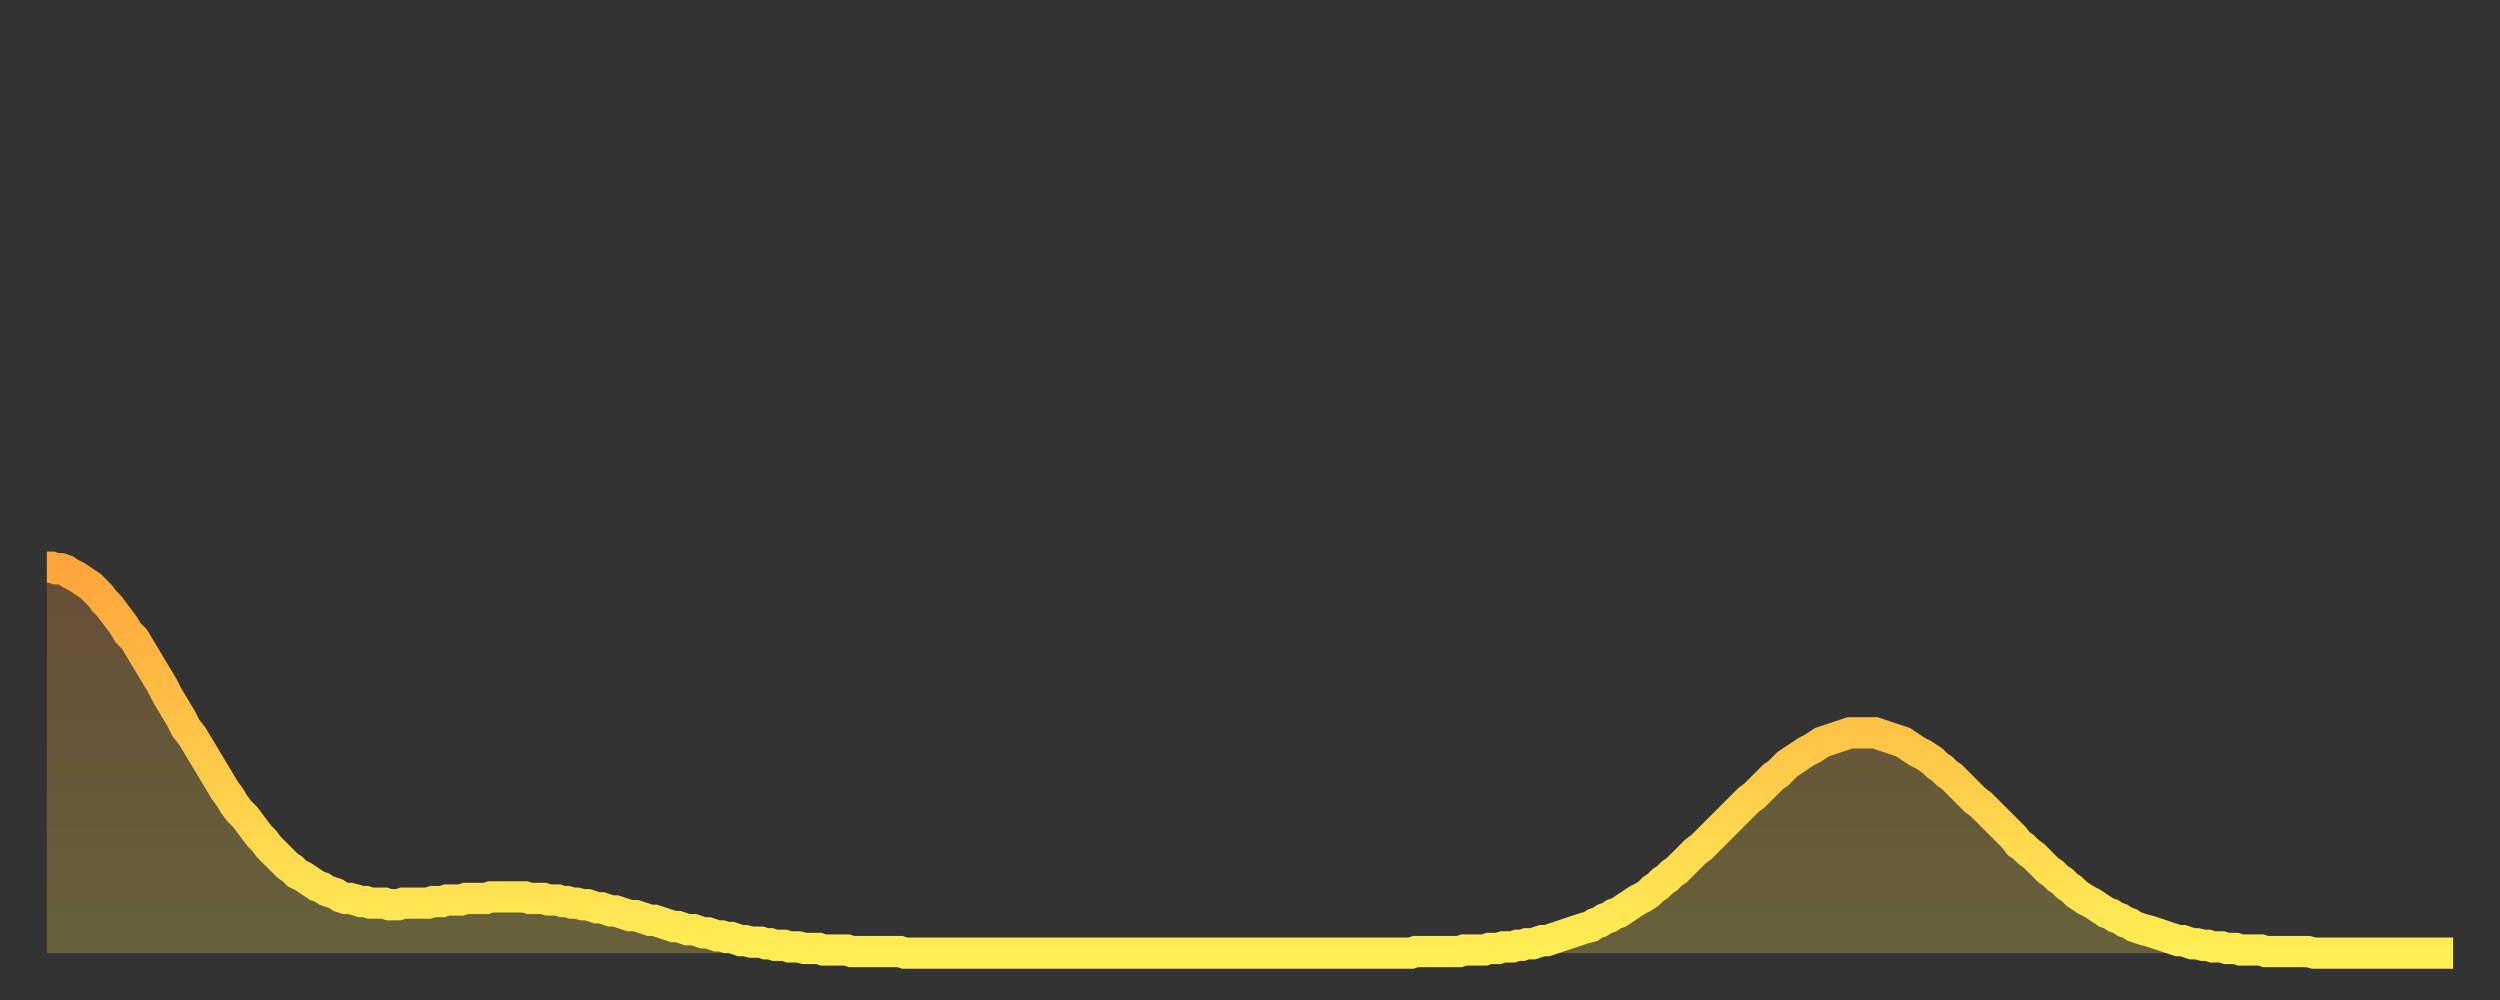 <?xml version="1.0" encoding="utf-8" ?>
<svg baseProfile="full" height="64" version="1.1" width="160" xmlns="http://www.w3.org/2000/svg" xmlns:ev="http://www.w3.org/2001/xml-events" xmlns:xlink="http://www.w3.org/1999/xlink"><rect width="100%" height="100%" fill="#333333" stroke="none"/><defs><linearGradient id="id128442" x1="0" x2="0" y1="0" y2="1"><stop offset="0%" stop-color="#ffa53c" /><stop offset="50%" stop-color="#ffc949" /><stop offset="100%" stop-color="#ffee55" /></linearGradient></defs><g transform="translate(3,3)"><g><path d="M 0.0 33.3 L 0.3 33.3 0.6 33.4 0.9 33.4 1.2 33.5 1.5 33.7 1.9 33.9 2.2 34.1 2.5 34.3 2.8 34.5 3.1 34.8 3.4 35.1 3.7 35.5 4.0 35.8 4.3 36.2 4.6 36.6 4.9 37.0 5.2 37.5 5.6 37.9 5.9 38.4 6.2 38.9 6.5 39.4 6.8 39.9 7.1 40.4 7.4 40.9 7.7 41.5 8.0 42.0 8.3 42.5 8.6 43.0 8.9 43.6 9.3 44.1 9.6 44.6 9.9 45.1 10.2 45.6 10.5 46.1 10.8 46.6 11.1 47.1 11.4 47.6 11.7 48.0 12.0 48.5 12.3 48.9 12.7 49.3 13.0 49.7 13.3 50.1 13.6 50.5 13.9 50.8 14.2 51.2 14.5 51.5 14.8 51.8 15.1 52.1 15.4 52.4 15.7 52.6 16.0 52.9 16.4 53.1 16.7 53.3 17.0 53.5 17.3 53.7 17.6 53.8 17.9 54.0 18.2 54.1 18.5 54.2 18.8 54.4 19.1 54.5 19.4 54.5 19.8 54.6 20.1 54.7 20.4 54.7 20.7 54.8 21.0 54.8 21.3 54.8 21.6 54.8 21.9 54.9 22.2 54.9 22.5 54.9 22.8 54.8 23.1 54.8 23.5 54.8 23.8 54.8 24.1 54.8 24.4 54.8 24.7 54.7 25.0 54.7 25.3 54.7 25.6 54.6 25.9 54.6 26.2 54.6 26.5 54.6 26.8 54.5 27.2 54.5 27.5 54.5 27.8 54.5 28.1 54.5 28.4 54.4 28.7 54.4 29.0 54.4 29.3 54.4 29.6 54.4 29.9 54.4 30.2 54.4 30.6 54.4 30.9 54.5 31.2 54.5 31.5 54.5 31.8 54.5 32.1 54.6 32.4 54.6 32.7 54.6 33.0 54.7 33.3 54.7 33.6 54.8 33.9 54.8 34.3 54.9 34.6 54.9 34.9 55.0 35.2 55.1 35.5 55.1 35.8 55.2 36.1 55.3 36.4 55.3 36.7 55.4 37.0 55.5 37.3 55.6 37.7 55.6 38.0 55.7 38.3 55.8 38.6 55.9 38.9 55.9 39.2 56.0 39.5 56.1 39.8 56.2 40.1 56.3 40.4 56.3 40.7 56.4 41.0 56.5 41.4 56.5 41.7 56.6 42.0 56.7 42.3 56.7 42.6 56.8 42.9 56.9 43.2 56.9 43.5 57.0 43.8 57.0 44.1 57.1 44.4 57.2 44.7 57.2 45.1 57.3 45.4 57.3 45.7 57.3 46.0 57.4 46.3 57.4 46.6 57.5 46.9 57.5 47.2 57.5 47.5 57.6 47.8 57.6 48.1 57.6 48.5 57.7 48.8 57.7 49.1 57.7 49.4 57.7 49.7 57.8 50.0 57.8 50.3 57.8 50.6 57.8 50.9 57.8 51.2 57.8 51.5 57.9 51.8 57.9 52.2 57.9 52.5 57.9 52.8 57.9 53.1 57.9 53.4 57.9 53.7 57.9 54.0 57.9 54.3 57.9 54.6 57.9 54.9 58.0 55.2 58.0 55.6 58.0 55.9 58.0 56.2 58.0 56.5 58.0 56.8 58.0 57.1 58.0 57.4 58.0 57.7 58.0 58.0 58.0 58.3 58.0 58.6 58.0 58.9 58.0 59.3 58.0 59.6 58.0 59.9 58.0 60.2 58.0 60.5 58.0 60.8 58.0 61.1 58.0 61.4 58.0 61.7 58.0 62.0 58.0 62.3 58.0 62.6 58.0 63.0 58.0 63.3 58.0 63.6 58.0 63.9 58.0 64.2 58.0 64.5 58.0 64.8 58.0 65.1 58.0 65.4 58.0 65.7 58.0 66.0 58.0 66.4 58.0 66.7 58.0 67.0 58.0 67.3 58.0 67.6 58.0 67.9 58.0 68.2 58.0 68.5 58.0 68.8 58.0 69.1 58.0 69.4 58.0 69.7 58.0 70.1 58.0 70.4 58.0 70.7 58.0 71.0 58.0 71.3 58.0 71.6 58.0 71.9 58.0 72.2 58.0 72.5 58.0 72.8 58.0 73.1 58.0 73.5 58.0 73.8 58.0 74.1 58.0 74.4 58.0 74.7 58.0 75.0 58.0 75.3 58.0 75.6 58.0 75.9 58.0 76.2 58.0 76.5 58.0 76.8 58.0 77.2 58.0 77.5 58.0 77.8 58.0 78.1 58.0 78.4 58.0 78.7 58.0 79.0 58.0 79.3 58.0 79.6 58.0 79.9 58.0 80.2 58.0 80.5 58.0 80.9 58.0 81.2 58.0 81.5 58.0 81.8 58.0 82.1 58.0 82.4 58.0 82.7 58.0 83.0 58.0 83.3 58.0 83.6 58.0 83.9 58.0 84.3 58.0 84.6 58.0 84.9 58.0 85.2 58.0 85.5 58.0 85.8 58.0 86.1 58.0 86.4 58.0 86.7 58.0 87.0 58.0 87.3 58.0 87.6 57.9 88.0 57.9 88.3 57.9 88.6 57.9 88.9 57.9 89.2 57.9 89.5 57.9 89.8 57.9 90.1 57.9 90.4 57.9 90.7 57.8 91.0 57.8 91.4 57.8 91.7 57.8 92.0 57.8 92.3 57.7 92.6 57.7 92.9 57.7 93.2 57.6 93.5 57.6 93.8 57.6 94.1 57.5 94.4 57.5 94.7 57.4 95.1 57.4 95.4 57.3 95.7 57.2 96.0 57.2 96.3 57.1 96.6 57.0 96.9 56.9 97.2 56.8 97.5 56.7 97.8 56.6 98.1 56.5 98.4 56.4 98.8 56.3 99.1 56.1 99.4 56.0 99.7 55.8 100.0 55.7 100.3 55.5 100.6 55.4 100.9 55.2 101.2 55.0 101.5 54.8 101.8 54.6 102.2 54.4 102.5 54.2 102.8 53.9 103.1 53.7 103.4 53.4 103.7 53.2 104.0 52.9 104.3 52.7 104.6 52.4 104.9 52.1 105.2 51.8 105.5 51.5 105.9 51.2 106.2 50.9 106.5 50.6 106.8 50.3 107.1 50.0 107.4 49.7 107.7 49.4 108.0 49.1 108.3 48.8 108.6 48.5 108.9 48.2 109.3 47.9 109.6 47.6 109.9 47.3 110.2 47.0 110.5 46.7 110.8 46.5 111.1 46.2 111.4 45.9 111.7 45.7 112.0 45.5 112.3 45.3 112.6 45.1 113.0 44.9 113.3 44.7 113.6 44.5 113.9 44.4 114.2 44.3 114.5 44.2 114.8 44.1 115.1 44.0 115.4 43.9 115.7 43.9 116.0 43.9 116.3 43.9 116.7 43.9 117.0 43.9 117.3 44.0 117.6 44.1 117.9 44.2 118.2 44.3 118.5 44.4 118.8 44.5 119.1 44.7 119.4 44.9 119.7 45.1 120.1 45.3 120.4 45.5 120.7 45.7 121.0 46.0 121.3 46.2 121.6 46.5 121.9 46.7 122.2 47.0 122.5 47.3 122.8 47.6 123.1 47.9 123.4 48.2 123.8 48.5 124.1 48.8 124.4 49.1 124.7 49.4 125.0 49.7 125.3 50.0 125.6 50.3 125.9 50.6 126.2 51.0 126.5 51.2 126.8 51.5 127.2 51.8 127.5 52.1 127.8 52.4 128.1 52.7 128.4 52.9 128.7 53.2 129.0 53.4 129.3 53.7 129.6 53.9 129.9 54.2 130.2 54.4 130.5 54.6 130.9 54.8 131.2 55.0 131.5 55.2 131.8 55.4 132.1 55.5 132.4 55.7 132.7 55.8 133.0 56.0 133.3 56.1 133.6 56.3 133.9 56.4 134.2 56.5 134.6 56.6 134.9 56.7 135.2 56.8 135.5 56.9 135.8 57.0 136.1 57.1 136.4 57.2 136.7 57.2 137.0 57.3 137.3 57.4 137.6 57.4 138.0 57.5 138.3 57.5 138.6 57.6 138.9 57.6 139.2 57.6 139.5 57.7 139.8 57.7 140.1 57.7 140.4 57.8 140.7 57.8 141.0 57.8 141.3 57.8 141.7 57.8 142.0 57.9 142.3 57.9 142.6 57.9 142.9 57.9 143.2 57.9 143.5 57.9 143.8 57.9 144.1 57.9 144.4 57.9 144.7 57.9 145.1 58.0 145.4 58.0 145.7 58.0 146.0 58.0 146.3 58.0 146.6 58.0 146.9 58.0 147.2 58.0 147.5 58.0 147.8 58.0 148.1 58.0 148.4 58.0 148.8 58.0 149.1 58.0 149.4 58.0 149.7 58.0 150.0 58.0 150.3 58.0 150.6 58.0 150.9 58.0 151.2 58.0 151.5 58.0 151.8 58.0 152.1 58.0 152.5 58.0 152.8 58.0 153.1 58.0 153.4 58.0 153.7 58.0 154.0 58.0" fill="none" id="graph-curve" opacity="1" stroke="url(#id128442)" stroke-width="2" /><path d="M 0 58 L 0.0 33.3 0.3 33.3 0.6 33.4 0.9 33.4 1.2 33.5 1.5 33.7 1.9 33.9 2.2 34.1 2.5 34.3 2.8 34.5 3.1 34.8 3.4 35.1 3.7 35.5 4.0 35.8 4.3 36.2 4.6 36.6 4.9 37.0 5.2 37.5 5.6 37.9 5.9 38.4 6.2 38.9 6.5 39.4 6.8 39.9 7.1 40.4 7.4 40.9 7.7 41.5 8.0 42.0 8.3 42.5 8.6 43.0 8.9 43.6 9.3 44.1 9.6 44.6 9.9 45.1 10.2 45.6 10.5 46.1 10.8 46.6 11.1 47.1 11.4 47.6 11.7 48.0 12.0 48.5 12.3 48.9 12.7 49.3 13.0 49.7 13.3 50.1 13.6 50.5 13.9 50.8 14.2 51.2 14.5 51.5 14.8 51.8 15.1 52.1 15.4 52.4 15.7 52.6 16.0 52.9 16.4 53.1 16.7 53.3 17.0 53.5 17.3 53.7 17.6 53.8 17.9 54.0 18.2 54.1 18.5 54.2 18.8 54.4 19.1 54.5 19.4 54.5 19.8 54.6 20.1 54.7 20.4 54.7 20.7 54.8 21.0 54.8 21.3 54.8 21.6 54.8 21.9 54.9 22.2 54.9 22.5 54.9 22.8 54.8 23.1 54.8 23.5 54.8 23.8 54.8 24.1 54.8 24.4 54.8 24.7 54.7 25.0 54.7 25.3 54.7 25.6 54.6 25.9 54.6 26.2 54.6 26.5 54.6 26.8 54.5 27.2 54.5 27.5 54.5 27.8 54.5 28.1 54.5 28.4 54.4 28.7 54.4 29.0 54.4 29.3 54.4 29.6 54.4 29.9 54.4 30.2 54.4 30.6 54.4 30.9 54.5 31.2 54.5 31.5 54.5 31.8 54.5 32.1 54.6 32.4 54.6 32.7 54.6 33.0 54.7 33.3 54.7 33.6 54.8 33.9 54.8 34.3 54.9 34.6 54.9 34.9 55.0 35.2 55.1 35.5 55.1 35.8 55.2 36.1 55.3 36.4 55.3 36.7 55.4 37.0 55.5 37.3 55.6 37.7 55.6 38.0 55.7 38.3 55.8 38.6 55.9 38.9 55.9 39.2 56.0 39.5 56.1 39.8 56.2 40.1 56.3 40.4 56.3 40.7 56.4 41.0 56.5 41.4 56.5 41.7 56.6 42.0 56.7 42.3 56.7 42.6 56.8 42.9 56.9 43.2 56.9 43.5 57.0 43.8 57.0 44.1 57.1 44.4 57.2 44.7 57.2 45.1 57.3 45.4 57.3 45.7 57.3 46.0 57.4 46.3 57.4 46.6 57.5 46.9 57.5 47.2 57.5 47.5 57.6 47.8 57.6 48.1 57.6 48.5 57.7 48.8 57.7 49.1 57.7 49.4 57.7 49.7 57.8 50.0 57.8 50.3 57.8 50.6 57.8 50.9 57.8 51.2 57.8 51.5 57.9 51.8 57.9 52.2 57.9 52.5 57.9 52.8 57.9 53.1 57.9 53.4 57.9 53.7 57.9 54.0 57.9 54.3 57.9 54.6 57.9 54.9 58.0 55.2 58.0 55.6 58.0 55.9 58.0 56.2 58.0 56.5 58.0 56.8 58.0 57.1 58.0 57.4 58.0 57.7 58.0 58.0 58.0 58.3 58.0 58.6 58.0 58.9 58.0 59.3 58.0 59.6 58.0 59.9 58.0 60.2 58.0 60.5 58.0 60.8 58.0 61.1 58.0 61.4 58.0 61.7 58.0 62.0 58.0 62.3 58.0 62.6 58.0 63.0 58.0 63.3 58.0 63.6 58.0 63.9 58.0 64.2 58.0 64.5 58.0 64.8 58.0 65.1 58.0 65.4 58.0 65.7 58.0 66.0 58.0 66.4 58.0 66.7 58.0 67.0 58.0 67.3 58.0 67.6 58.0 67.9 58.0 68.2 58.0 68.5 58.0 68.8 58.0 69.1 58.0 69.4 58.0 69.7 58.0 70.1 58.0 70.4 58.0 70.7 58.0 71.0 58.0 71.3 58.0 71.6 58.0 71.9 58.0 72.2 58.0 72.5 58.0 72.8 58.0 73.1 58.0 73.5 58.0 73.8 58.0 74.1 58.0 74.4 58.0 74.7 58.0 75.0 58.0 75.3 58.0 75.6 58.0 75.9 58.0 76.2 58.0 76.5 58.0 76.8 58.0 77.2 58.0 77.5 58.0 77.8 58.0 78.1 58.0 78.4 58.0 78.7 58.0 79.0 58.0 79.3 58.0 79.6 58.0 79.9 58.0 80.2 58.0 80.5 58.0 80.9 58.0 81.2 58.0 81.5 58.0 81.8 58.0 82.1 58.0 82.4 58.0 82.7 58.0 83.0 58.0 83.3 58.0 83.6 58.0 83.9 58.0 84.3 58.0 84.6 58.0 84.9 58.0 85.2 58.0 85.5 58.0 85.8 58.0 86.1 58.0 86.4 58.0 86.7 58.0 87.0 58.0 87.3 58.0 87.6 57.9 88.0 57.9 88.3 57.9 88.6 57.9 88.9 57.9 89.2 57.9 89.5 57.9 89.8 57.9 90.1 57.9 90.4 57.9 90.7 57.8 91.0 57.8 91.4 57.8 91.7 57.8 92.0 57.8 92.3 57.7 92.6 57.7 92.9 57.7 93.2 57.6 93.5 57.6 93.8 57.6 94.1 57.5 94.4 57.5 94.7 57.4 95.1 57.4 95.4 57.3 95.7 57.2 96.0 57.2 96.3 57.1 96.6 57.0 96.9 56.9 97.2 56.8 97.5 56.7 97.8 56.6 98.1 56.5 98.4 56.4 98.8 56.3 99.1 56.1 99.4 56.0 99.7 55.8 100.0 55.7 100.3 55.5 100.6 55.4 100.9 55.2 101.2 55.0 101.5 54.8 101.8 54.6 102.2 54.4 102.5 54.2 102.8 53.9 103.1 53.7 103.4 53.4 103.7 53.2 104.0 52.9 104.3 52.7 104.6 52.4 104.9 52.1 105.2 51.8 105.5 51.5 105.9 51.2 106.2 50.9 106.5 50.6 106.8 50.3 107.1 50.0 107.4 49.7 107.7 49.4 108.0 49.1 108.3 48.8 108.6 48.5 108.9 48.2 109.3 47.9 109.6 47.6 109.9 47.3 110.2 47.0 110.5 46.7 110.8 46.5 111.1 46.2 111.4 45.9 111.7 45.7 112.0 45.5 112.3 45.3 112.6 45.1 113.0 44.9 113.3 44.7 113.6 44.5 113.9 44.4 114.2 44.3 114.5 44.2 114.8 44.1 115.1 44.0 115.4 43.9 115.7 43.9 116.0 43.9 116.3 43.9 116.7 43.9 117.0 43.9 117.3 44.0 117.6 44.1 117.9 44.2 118.2 44.3 118.5 44.4 118.8 44.5 119.1 44.7 119.4 44.9 119.7 45.1 120.1 45.3 120.4 45.5 120.7 45.7 121.0 46.0 121.3 46.2 121.6 46.5 121.9 46.7 122.2 47.0 122.5 47.3 122.8 47.6 123.1 47.9 123.4 48.2 123.8 48.5 124.1 48.8 124.4 49.1 124.7 49.4 125.0 49.7 125.3 50.0 125.6 50.3 125.9 50.6 126.2 51.0 126.5 51.2 126.8 51.5 127.2 51.8 127.5 52.1 127.8 52.4 128.1 52.7 128.4 52.9 128.7 53.2 129.0 53.4 129.3 53.7 129.6 53.9 129.9 54.2 130.2 54.4 130.5 54.6 130.9 54.8 131.2 55.0 131.5 55.2 131.8 55.4 132.1 55.5 132.4 55.7 132.7 55.8 133.0 56.0 133.3 56.1 133.6 56.3 133.9 56.4 134.2 56.5 134.6 56.6 134.9 56.7 135.2 56.8 135.5 56.9 135.8 57.0 136.1 57.1 136.4 57.2 136.7 57.2 137.0 57.3 137.3 57.4 137.6 57.4 138.0 57.5 138.3 57.5 138.6 57.6 138.9 57.6 139.2 57.6 139.5 57.7 139.8 57.7 140.1 57.7 140.4 57.8 140.7 57.8 141.0 57.8 141.3 57.8 141.7 57.8 142.0 57.9 142.3 57.9 142.6 57.9 142.9 57.9 143.2 57.9 143.5 57.9 143.8 57.9 144.1 57.9 144.4 57.9 144.7 57.9 145.1 58.0 145.4 58.0 145.7 58.0 146.0 58.0 146.3 58.0 146.6 58.0 146.9 58.0 147.2 58.0 147.5 58.0 147.8 58.0 148.1 58.0 148.4 58.0 148.8 58.0 149.1 58.0 149.4 58.0 149.7 58.0 150.0 58.0 150.3 58.0 150.6 58.0 150.9 58.0 151.2 58.0 151.5 58.0 151.8 58.0 152.1 58.0 152.5 58.0 152.8 58.0 153.1 58.0 153.4 58.0 153.7 58.0 154.0 58.0 154 58" fill="url(#id128442)" fill-opacity=".25" id="graph-shadow" /></g></g></svg>